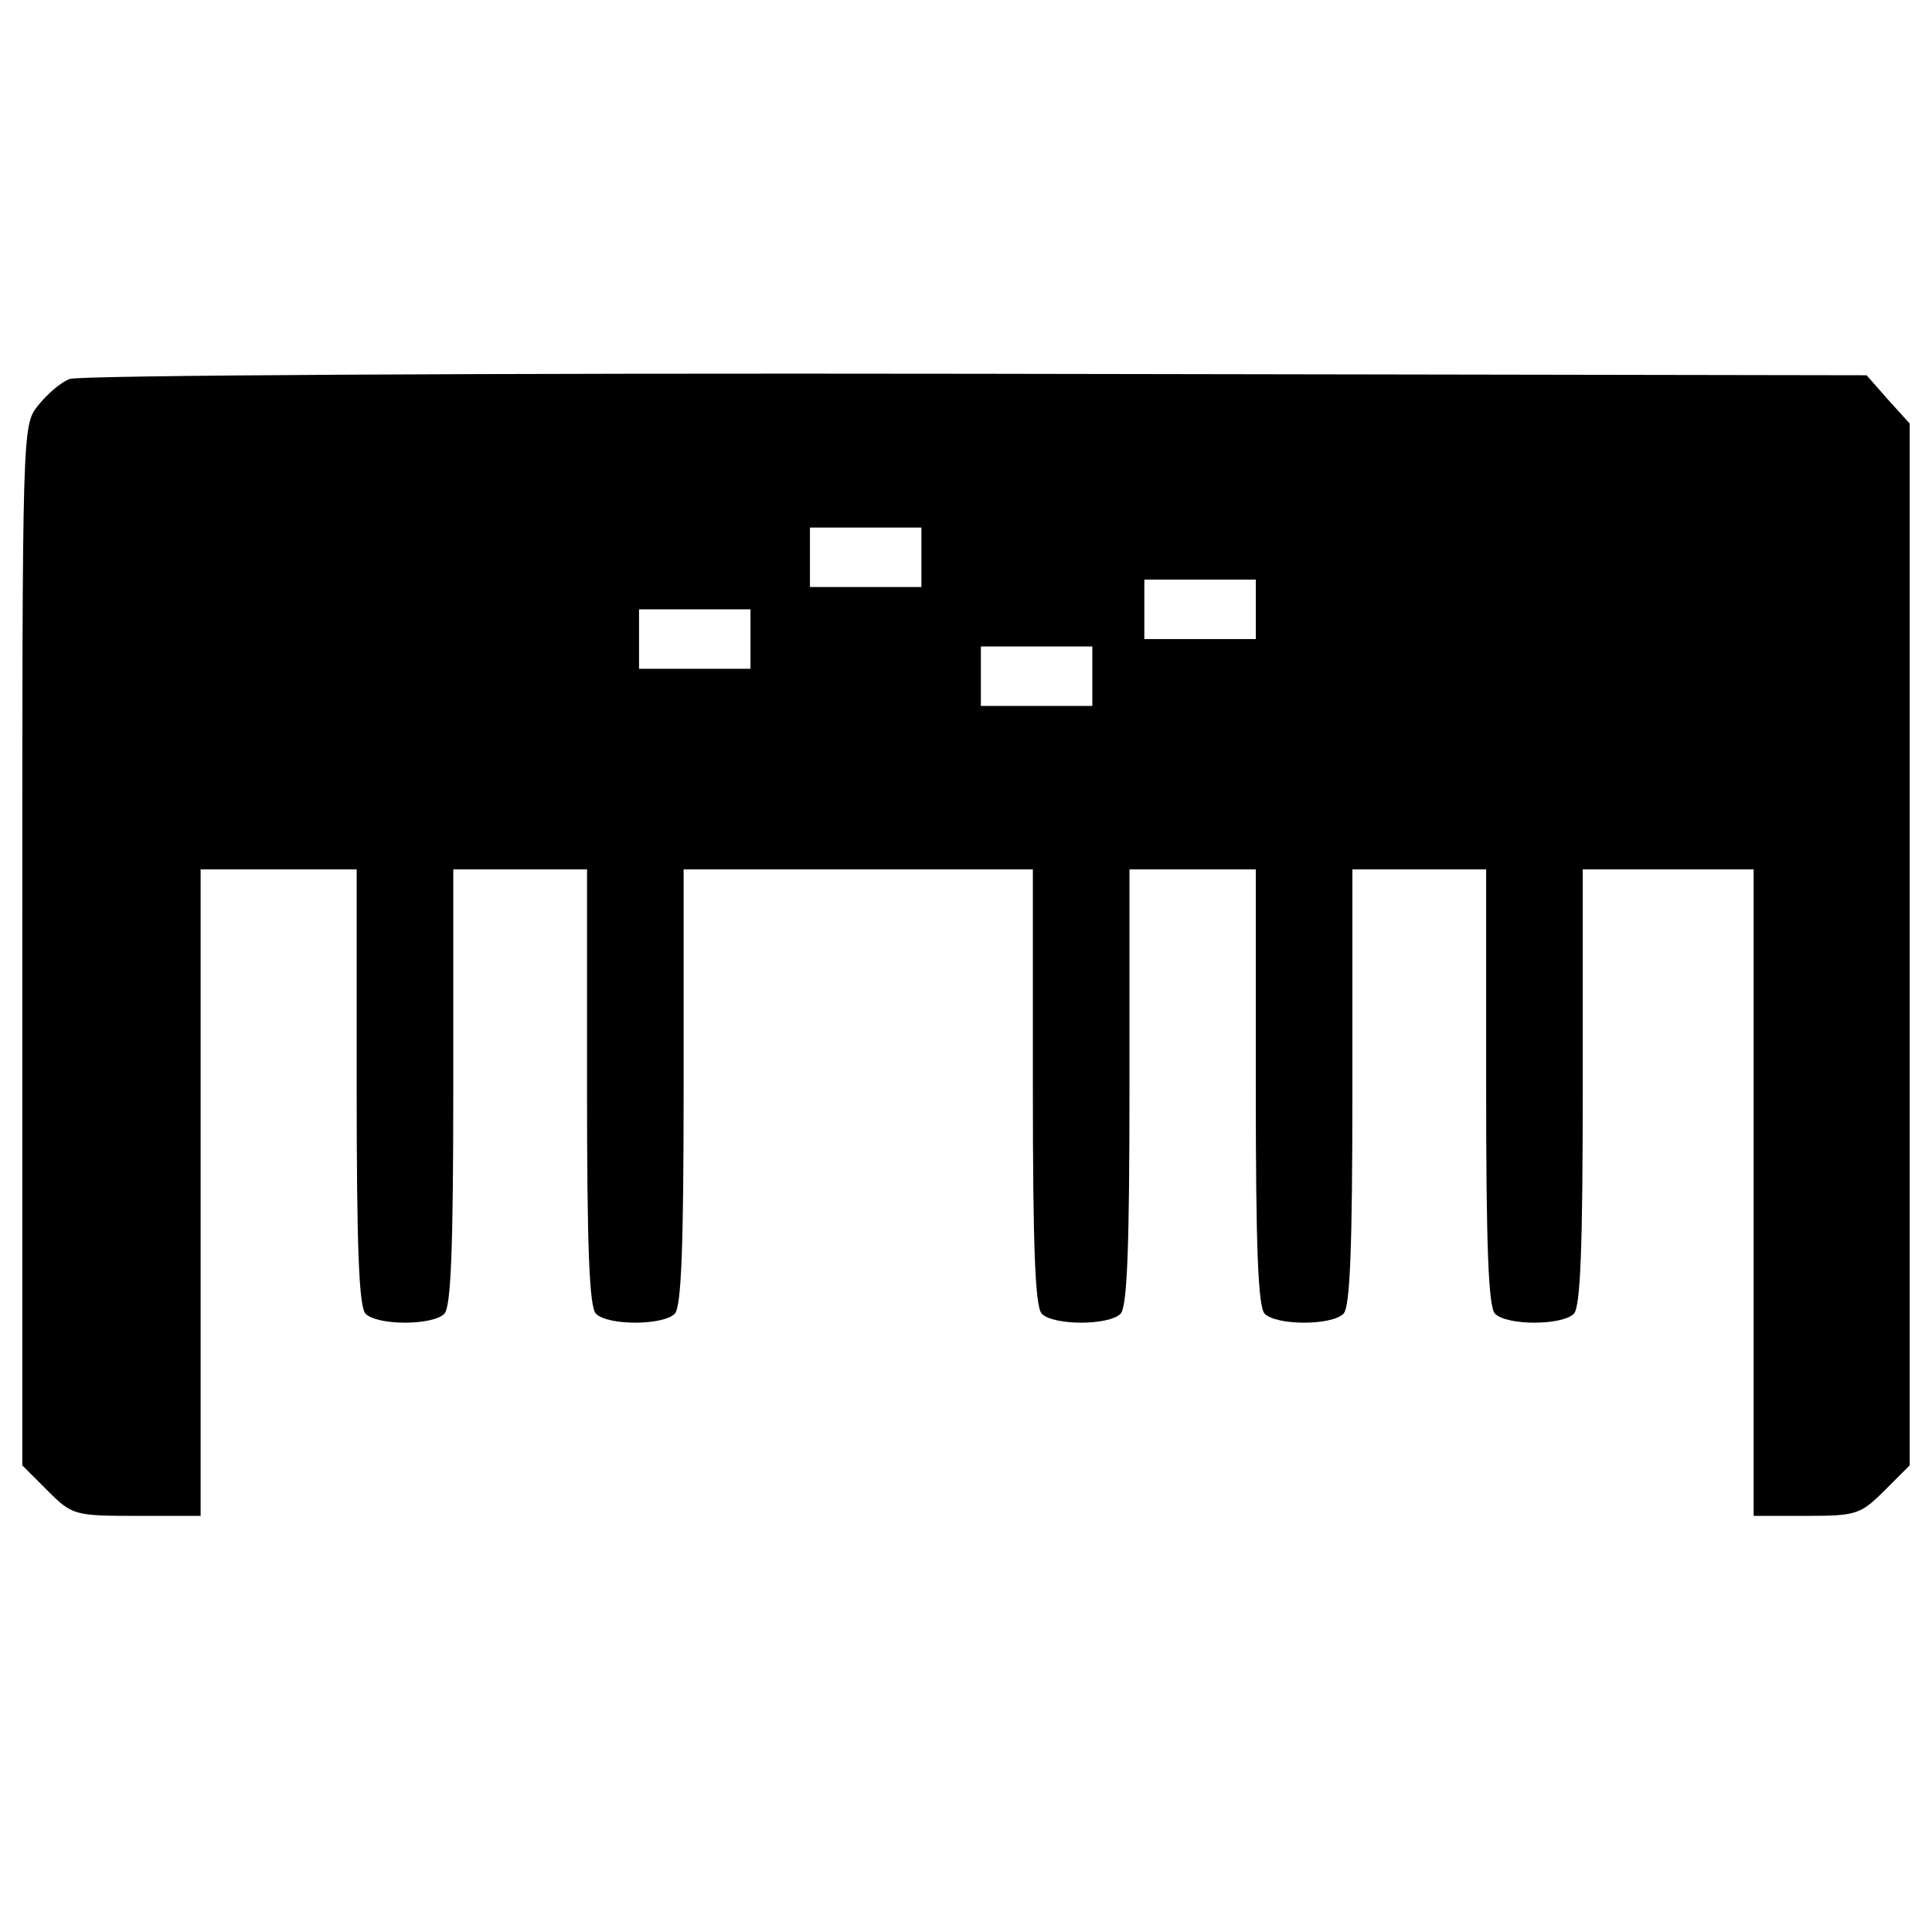 <?xml version="1.0" standalone="no"?>
<!DOCTYPE svg PUBLIC "-//W3C//DTD SVG 20010904//EN"
 "http://www.w3.org/TR/2001/REC-SVG-20010904/DTD/svg10.dtd">
<svg version="1.0" xmlns="http://www.w3.org/2000/svg"
 width="260pt" height="260pt" viewBox="0 0 260 260"
 preserveAspectRatio="xMidYMid meet">
<g transform="translate(0,260) scale(0.1,-0.1)"
fill="#000000" stroke="none">
<path d="M94 2090 c-12 -4 -31 -21 -43 -36 -21 -27 -21 -27 -21 -726 l0 -700
34 -34 c33 -33 36 -34 120 -34 l86 0 0 435 0 435 105 0 105 0 0 -293 c0 -215
3 -296 12 -305 16 -16 90 -16 106 0 9 9 12 90 12 305 l0 293 90 0 90 0 0 -293
c0 -215 3 -296 12 -305 16 -16 90 -16 106 0 9 9 12 90 12 305 l0 293 235 0
235 0 0 -293 c0 -215 3 -296 12 -305 16 -16 90 -16 106 0 9 9 12 90 12 305 l0
293 85 0 85 0 0 -293 c0 -215 3 -296 12 -305 16 -16 90 -16 106 0 9 9 12 90
12 305 l0 293 90 0 90 0 0 -293 c0 -215 3 -296 12 -305 16 -16 90 -16 106 0 9
9 12 90 12 305 l0 293 115 0 115 0 0 -435 0 -435 71 0 c67 0 73 2 105 34 l34
34 0 701 0 701 -29 32 -29 33 -1199 2 c-659 1 -1208 -2 -1219 -7z m1146 -240
l0 -40 -75 0 -75 0 0 40 0 40 75 0 75 0 0 -40z m450 -70 l0 -40 -75 0 -75 0 0
40 0 40 75 0 75 0 0 -40z m-680 -40 l0 -40 -75 0 -75 0 0 40 0 40 75 0 75 0 0
-40z m460 -50 l0 -40 -75 0 -75 0 0 40 0 40 75 0 75 0 0 -40z"/>
</g>
</svg>
